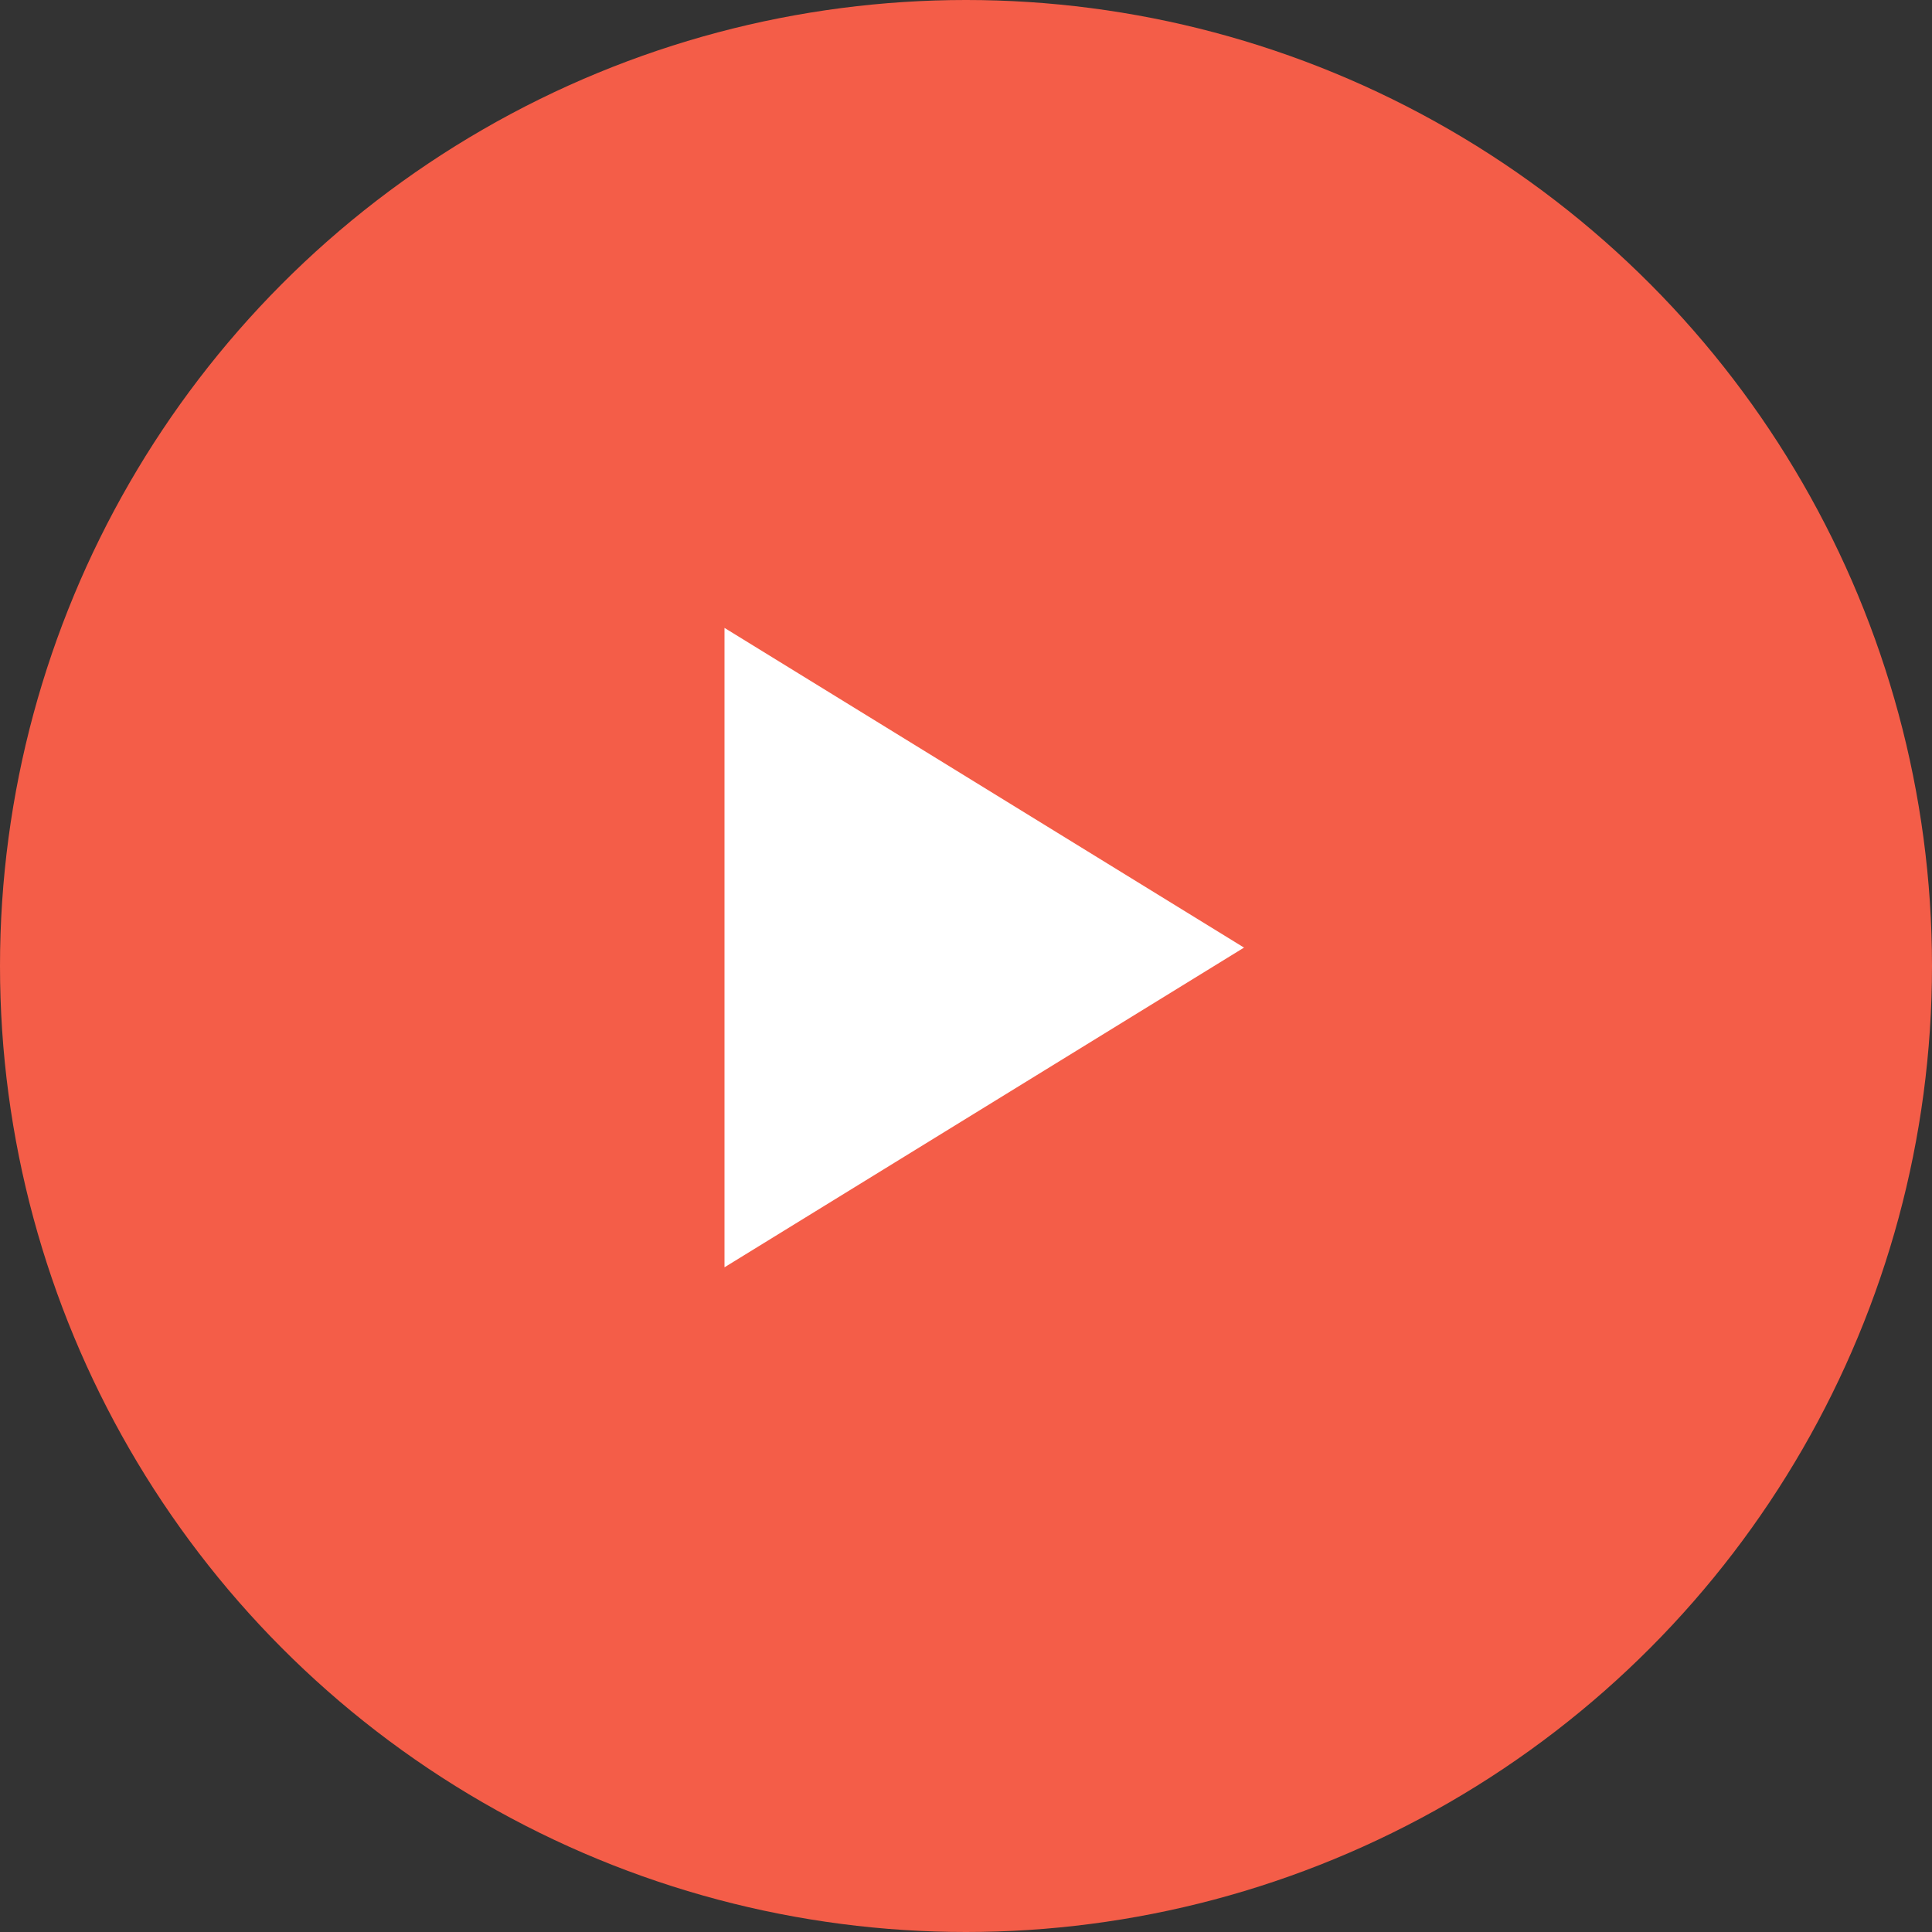 <?xml version="1.0" encoding="UTF-8"?>
<svg width="40px" height="40px" viewBox="0 0 40 40" version="1.1" xmlns="http://www.w3.org/2000/svg" xmlns:xlink="http://www.w3.org/1999/xlink">
    <rect x="0" y="0" width="40" height="40" fill="#333333" stroke="none"/>
    <!-- Generator: Sketch 55.2 (78181) - https://sketchapp.com -->
    <title>Group 19</title>
    <desc>Created with Sketch.</desc>
    <g id="Page-2" stroke="none" stroke-width="1" fill="none" fill-rule="evenodd">
        <g id="Group-6" transform="translate(-447, -394)">
            <g id="Group-5">
                <g id="Group-19" transform="translate(447, 394)">
                    <g id="Play">
                        <circle id="Oval" fill="#F45D48" cx="20" cy="20" r="20"></circle>
                        <polygon id="Triangle" fill="#FFFFFF" transform="translate(20.378, 19.619) rotate(90) translate(-20.378, -19.619) " points="20.378 14.241 26.997 24.997 13.759 24.997"></polygon>
                    </g>
                </g>
            </g>
        </g>
    </g>
</svg>